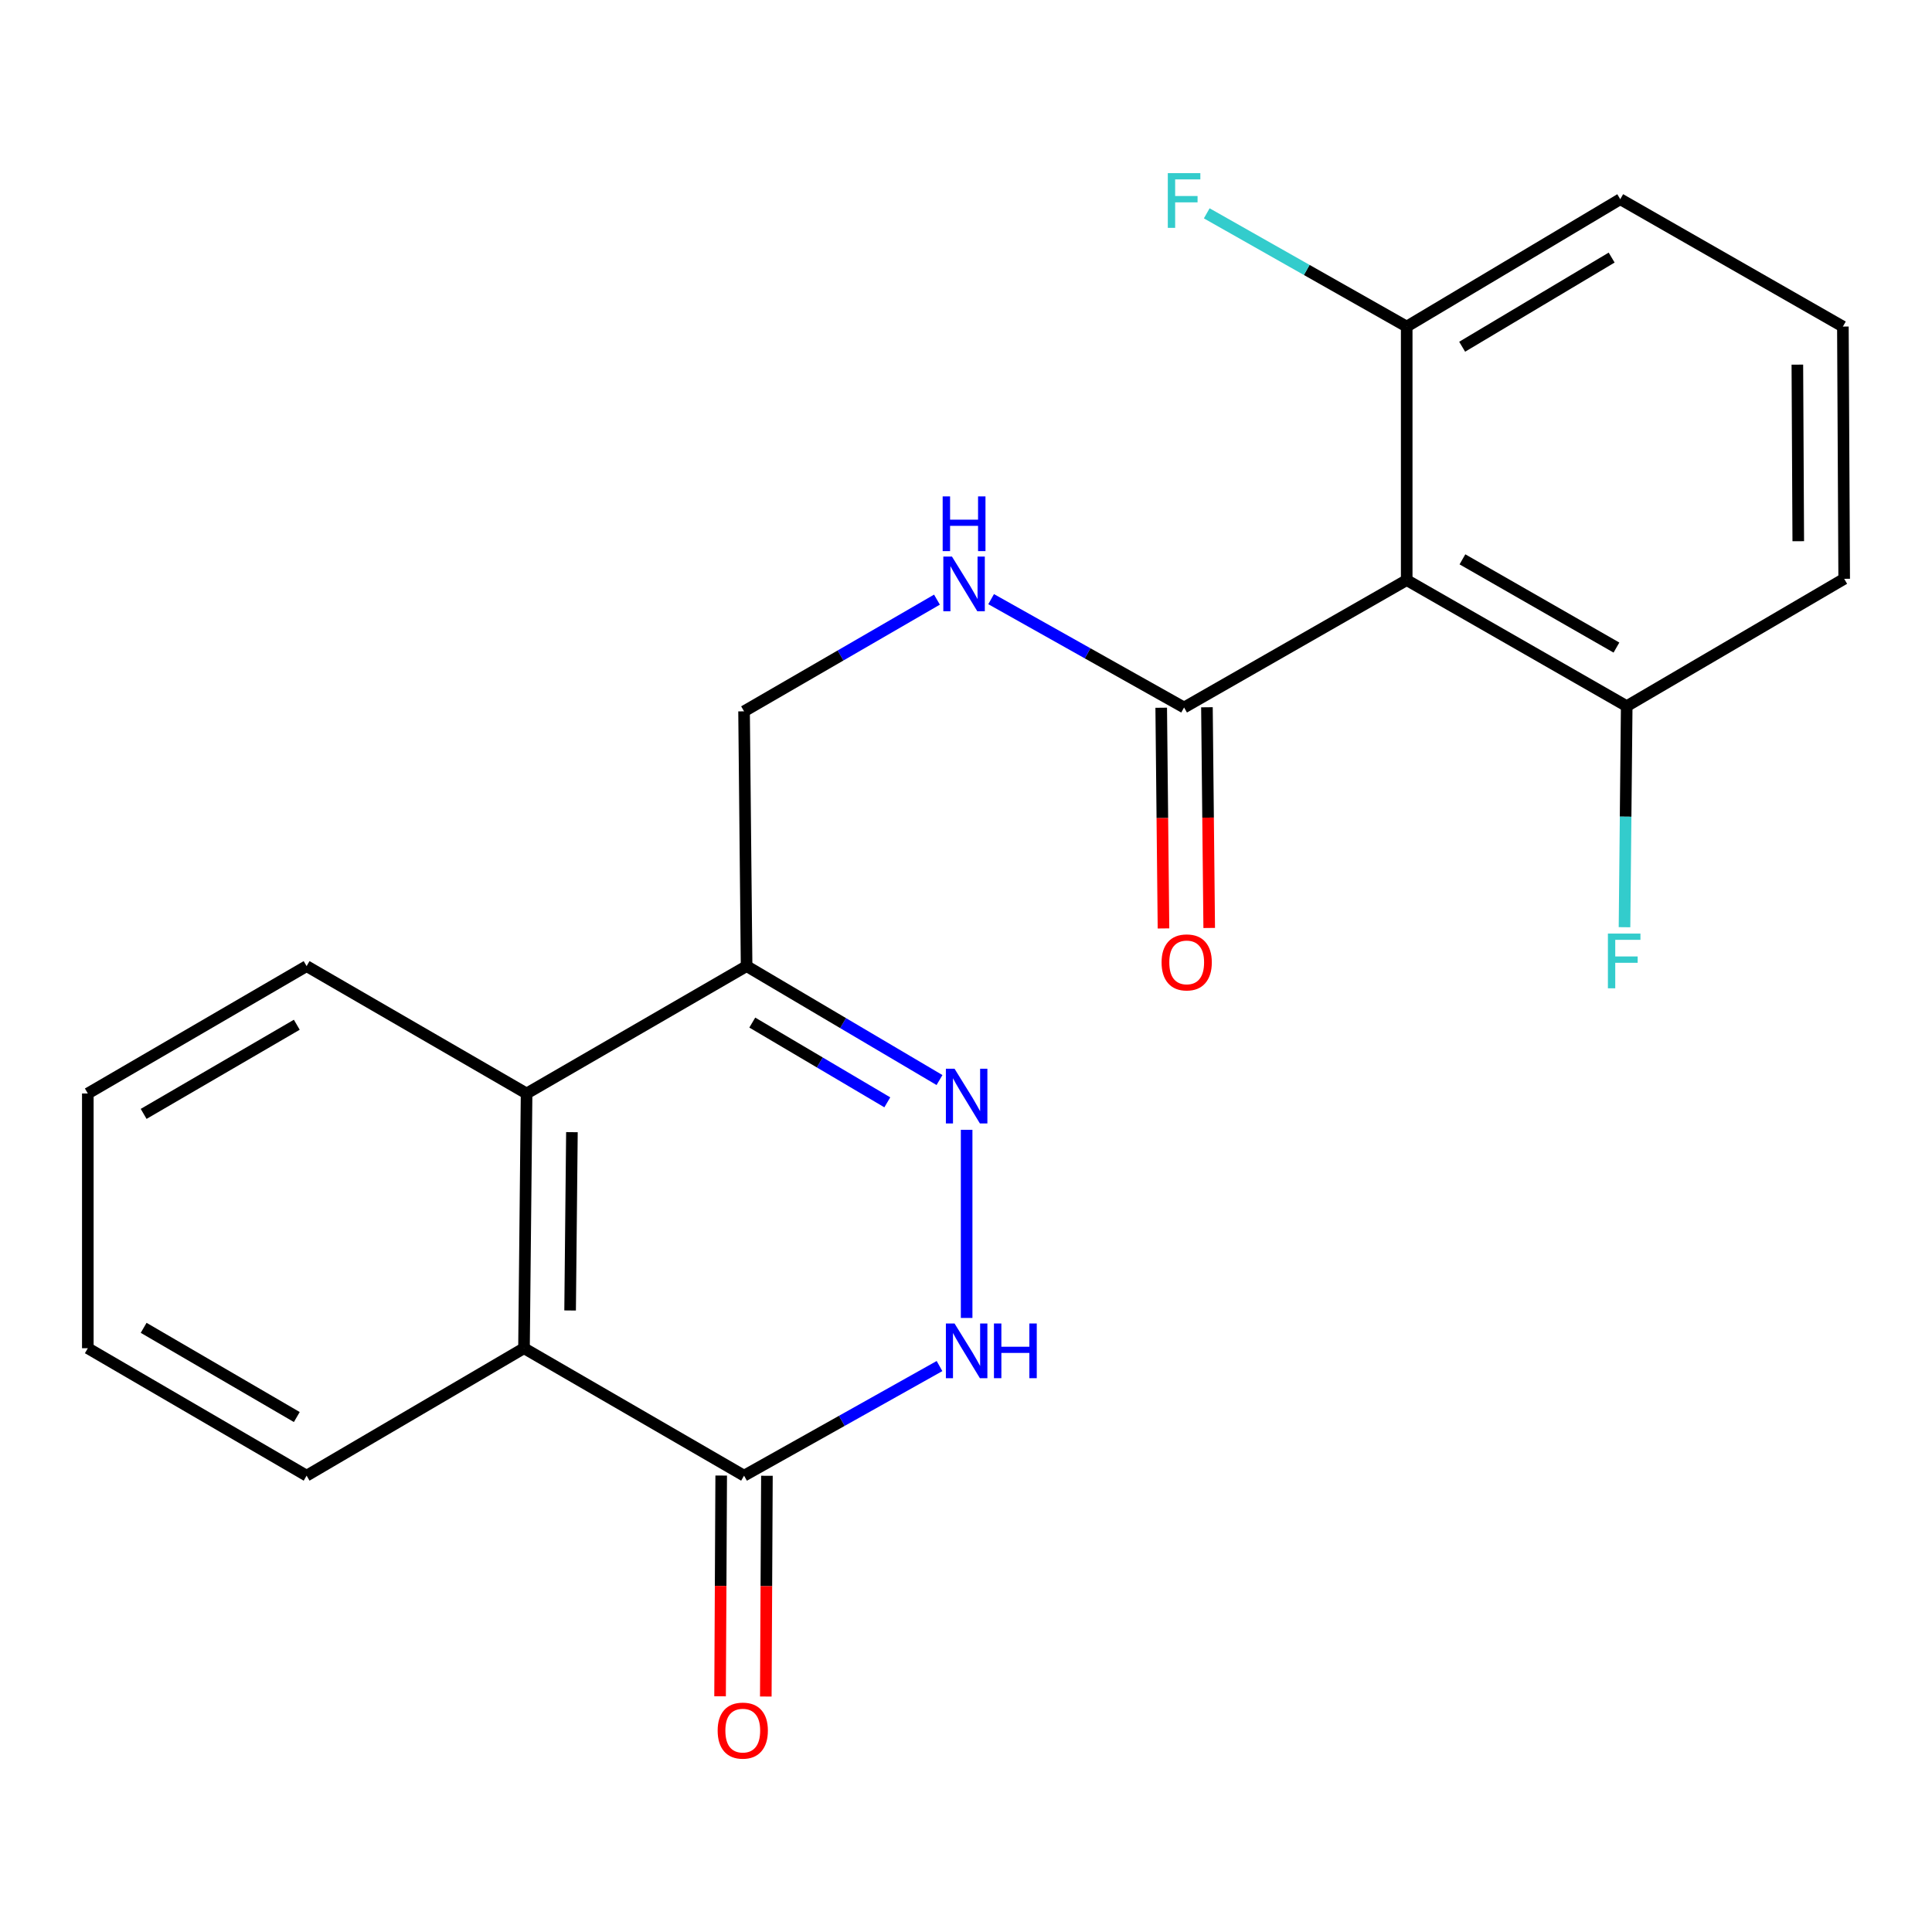 <?xml version='1.0' encoding='iso-8859-1'?>
<svg version='1.1' baseProfile='full'
              xmlns='http://www.w3.org/2000/svg'
                      xmlns:rdkit='http://www.rdkit.org/xml'
                      xmlns:xlink='http://www.w3.org/1999/xlink'
                  xml:space='preserve'
width='1000px' height='1000px' viewBox='0 0 1000 1000'>
<!-- END OF HEADER -->
<rect style='opacity:1.0;fill:#FFFFFF;stroke:none' width='1000' height='1000' x='0' y='0'> </rect>
<path class='bond-0' d='M 500.329,584.785 L 500.329,682.171' style='fill:none;fill-rule:evenodd;stroke:#0000FF;stroke-width:6px;stroke-linecap:butt;stroke-linejoin:miter;stroke-opacity:1' />
<path class='bond-3' d='M 486.282,559.032 L 436.361,529.547' style='fill:none;fill-rule:evenodd;stroke:#0000FF;stroke-width:6px;stroke-linecap:butt;stroke-linejoin:miter;stroke-opacity:1' />
<path class='bond-3' d='M 436.361,529.547 L 386.439,500.063' style='fill:none;fill-rule:evenodd;stroke:#000000;stroke-width:6px;stroke-linecap:butt;stroke-linejoin:miter;stroke-opacity:1' />
<path class='bond-3' d='M 459.27,570.565 L 424.325,549.925' style='fill:none;fill-rule:evenodd;stroke:#0000FF;stroke-width:6px;stroke-linecap:butt;stroke-linejoin:miter;stroke-opacity:1' />
<path class='bond-3' d='M 424.325,549.925 L 389.38,529.286' style='fill:none;fill-rule:evenodd;stroke:#000000;stroke-width:6px;stroke-linecap:butt;stroke-linejoin:miter;stroke-opacity:1' />
<path class='bond-2' d='M 486.287,707.067 L 435.705,735.434' style='fill:none;fill-rule:evenodd;stroke:#0000FF;stroke-width:6px;stroke-linecap:butt;stroke-linejoin:miter;stroke-opacity:1' />
<path class='bond-2' d='M 435.705,735.434 L 385.124,763.802' style='fill:none;fill-rule:evenodd;stroke:#000000;stroke-width:6px;stroke-linecap:butt;stroke-linejoin:miter;stroke-opacity:1' />
<path class='bond-1' d='M 728.108,300.263 L 612.877,366.201' style='fill:none;fill-rule:evenodd;stroke:#000000;stroke-width:6px;stroke-linecap:butt;stroke-linejoin:miter;stroke-opacity:1' />
<path class='bond-9' d='M 728.108,300.263 L 841.984,365.504' style='fill:none;fill-rule:evenodd;stroke:#000000;stroke-width:6px;stroke-linecap:butt;stroke-linejoin:miter;stroke-opacity:1' />
<path class='bond-9' d='M 756.954,289.514 L 836.667,335.183' style='fill:none;fill-rule:evenodd;stroke:#000000;stroke-width:6px;stroke-linecap:butt;stroke-linejoin:miter;stroke-opacity:1' />
<path class='bond-10' d='M 728.108,300.263 L 728.108,169.031' style='fill:none;fill-rule:evenodd;stroke:#000000;stroke-width:6px;stroke-linecap:butt;stroke-linejoin:miter;stroke-opacity:1' />
<path class='bond-11' d='M 373.291,763.742 L 373.001,820.871' style='fill:none;fill-rule:evenodd;stroke:#000000;stroke-width:6px;stroke-linecap:butt;stroke-linejoin:miter;stroke-opacity:1' />
<path class='bond-11' d='M 373.001,820.871 L 372.71,878.001' style='fill:none;fill-rule:evenodd;stroke:#FF0000;stroke-width:6px;stroke-linecap:butt;stroke-linejoin:miter;stroke-opacity:1' />
<path class='bond-11' d='M 396.958,763.862 L 396.667,820.992' style='fill:none;fill-rule:evenodd;stroke:#000000;stroke-width:6px;stroke-linecap:butt;stroke-linejoin:miter;stroke-opacity:1' />
<path class='bond-11' d='M 396.667,820.992 L 396.377,878.121' style='fill:none;fill-rule:evenodd;stroke:#FF0000;stroke-width:6px;stroke-linecap:butt;stroke-linejoin:miter;stroke-opacity:1' />
<path class='bond-22' d='M 385.124,763.802 L 271.222,697.837' style='fill:none;fill-rule:evenodd;stroke:#000000;stroke-width:6px;stroke-linecap:butt;stroke-linejoin:miter;stroke-opacity:1' />
<path class='bond-6' d='M 386.439,500.063 L 272.563,565.987' style='fill:none;fill-rule:evenodd;stroke:#000000;stroke-width:6px;stroke-linecap:butt;stroke-linejoin:miter;stroke-opacity:1' />
<path class='bond-8' d='M 386.439,500.063 L 385.124,368.186' style='fill:none;fill-rule:evenodd;stroke:#000000;stroke-width:6px;stroke-linecap:butt;stroke-linejoin:miter;stroke-opacity:1' />
<path class='bond-4' d='M 612.877,366.201 L 562.941,338.157' style='fill:none;fill-rule:evenodd;stroke:#000000;stroke-width:6px;stroke-linecap:butt;stroke-linejoin:miter;stroke-opacity:1' />
<path class='bond-4' d='M 562.941,338.157 L 513.006,310.114' style='fill:none;fill-rule:evenodd;stroke:#0000FF;stroke-width:6px;stroke-linecap:butt;stroke-linejoin:miter;stroke-opacity:1' />
<path class='bond-12' d='M 601.044,366.323 L 601.631,423.439' style='fill:none;fill-rule:evenodd;stroke:#000000;stroke-width:6px;stroke-linecap:butt;stroke-linejoin:miter;stroke-opacity:1' />
<path class='bond-12' d='M 601.631,423.439 L 602.218,480.556' style='fill:none;fill-rule:evenodd;stroke:#FF0000;stroke-width:6px;stroke-linecap:butt;stroke-linejoin:miter;stroke-opacity:1' />
<path class='bond-12' d='M 624.71,366.079 L 625.296,423.196' style='fill:none;fill-rule:evenodd;stroke:#000000;stroke-width:6px;stroke-linecap:butt;stroke-linejoin:miter;stroke-opacity:1' />
<path class='bond-12' d='M 625.296,423.196 L 625.883,480.313' style='fill:none;fill-rule:evenodd;stroke:#FF0000;stroke-width:6px;stroke-linecap:butt;stroke-linejoin:miter;stroke-opacity:1' />
<path class='bond-5' d='M 271.222,697.837 L 272.563,565.987' style='fill:none;fill-rule:evenodd;stroke:#000000;stroke-width:6px;stroke-linecap:butt;stroke-linejoin:miter;stroke-opacity:1' />
<path class='bond-5' d='M 295.088,678.301 L 296.027,586.006' style='fill:none;fill-rule:evenodd;stroke:#000000;stroke-width:6px;stroke-linecap:butt;stroke-linejoin:miter;stroke-opacity:1' />
<path class='bond-15' d='M 271.222,697.837 L 158.7,763.802' style='fill:none;fill-rule:evenodd;stroke:#000000;stroke-width:6px;stroke-linecap:butt;stroke-linejoin:miter;stroke-opacity:1' />
<path class='bond-16' d='M 272.563,565.987 L 158.7,500.063' style='fill:none;fill-rule:evenodd;stroke:#000000;stroke-width:6px;stroke-linecap:butt;stroke-linejoin:miter;stroke-opacity:1' />
<path class='bond-7' d='M 484.971,310.372 L 435.048,339.279' style='fill:none;fill-rule:evenodd;stroke:#0000FF;stroke-width:6px;stroke-linecap:butt;stroke-linejoin:miter;stroke-opacity:1' />
<path class='bond-7' d='M 435.048,339.279 L 385.124,368.186' style='fill:none;fill-rule:evenodd;stroke:#000000;stroke-width:6px;stroke-linecap:butt;stroke-linejoin:miter;stroke-opacity:1' />
<path class='bond-13' d='M 841.984,365.504 L 841.414,422.714' style='fill:none;fill-rule:evenodd;stroke:#000000;stroke-width:6px;stroke-linecap:butt;stroke-linejoin:miter;stroke-opacity:1' />
<path class='bond-13' d='M 841.414,422.714 L 840.843,479.923' style='fill:none;fill-rule:evenodd;stroke:#33CCCC;stroke-width:6px;stroke-linecap:butt;stroke-linejoin:miter;stroke-opacity:1' />
<path class='bond-19' d='M 841.984,365.504 L 954.545,299.592' style='fill:none;fill-rule:evenodd;stroke:#000000;stroke-width:6px;stroke-linecap:butt;stroke-linejoin:miter;stroke-opacity:1' />
<path class='bond-14' d='M 728.108,169.031 L 676.358,139.725' style='fill:none;fill-rule:evenodd;stroke:#000000;stroke-width:6px;stroke-linecap:butt;stroke-linejoin:miter;stroke-opacity:1' />
<path class='bond-14' d='M 676.358,139.725 L 624.608,110.42' style='fill:none;fill-rule:evenodd;stroke:#33CCCC;stroke-width:6px;stroke-linecap:butt;stroke-linejoin:miter;stroke-opacity:1' />
<path class='bond-18' d='M 728.108,169.031 L 838.644,103.106' style='fill:none;fill-rule:evenodd;stroke:#000000;stroke-width:6px;stroke-linecap:butt;stroke-linejoin:miter;stroke-opacity:1' />
<path class='bond-18' d='M 756.811,179.468 L 834.187,133.321' style='fill:none;fill-rule:evenodd;stroke:#000000;stroke-width:6px;stroke-linecap:butt;stroke-linejoin:miter;stroke-opacity:1' />
<path class='bond-23' d='M 158.7,763.802 L 45.455,697.837' style='fill:none;fill-rule:evenodd;stroke:#000000;stroke-width:6px;stroke-linecap:butt;stroke-linejoin:miter;stroke-opacity:1' />
<path class='bond-23' d='M 153.625,733.457 L 74.353,687.282' style='fill:none;fill-rule:evenodd;stroke:#000000;stroke-width:6px;stroke-linecap:butt;stroke-linejoin:miter;stroke-opacity:1' />
<path class='bond-21' d='M 158.7,500.063 L 45.455,565.987' style='fill:none;fill-rule:evenodd;stroke:#000000;stroke-width:6px;stroke-linecap:butt;stroke-linejoin:miter;stroke-opacity:1' />
<path class='bond-21' d='M 153.62,530.405 L 74.348,576.552' style='fill:none;fill-rule:evenodd;stroke:#000000;stroke-width:6px;stroke-linecap:butt;stroke-linejoin:miter;stroke-opacity:1' />
<path class='bond-17' d='M 953.875,169.031 L 838.644,103.106' style='fill:none;fill-rule:evenodd;stroke:#000000;stroke-width:6px;stroke-linecap:butt;stroke-linejoin:miter;stroke-opacity:1' />
<path class='bond-24' d='M 953.875,169.031 L 954.545,299.592' style='fill:none;fill-rule:evenodd;stroke:#000000;stroke-width:6px;stroke-linecap:butt;stroke-linejoin:miter;stroke-opacity:1' />
<path class='bond-24' d='M 930.309,188.737 L 930.778,280.13' style='fill:none;fill-rule:evenodd;stroke:#000000;stroke-width:6px;stroke-linecap:butt;stroke-linejoin:miter;stroke-opacity:1' />
<path class='bond-20' d='M 45.455,697.837 L 45.455,565.987' style='fill:none;fill-rule:evenodd;stroke:#000000;stroke-width:6px;stroke-linecap:butt;stroke-linejoin:miter;stroke-opacity:1' />
<path  class='atom-0' d='M 494.069 553.169
L 503.349 568.169
Q 504.269 569.649, 505.749 572.329
Q 507.229 575.009, 507.309 575.169
L 507.309 553.169
L 511.069 553.169
L 511.069 581.489
L 507.189 581.489
L 497.229 565.089
Q 496.069 563.169, 494.829 560.969
Q 493.629 558.769, 493.269 558.089
L 493.269 581.489
L 489.589 581.489
L 489.589 553.169
L 494.069 553.169
' fill='#0000FF'/>
<path  class='atom-1' d='M 494.069 685.032
L 503.349 700.032
Q 504.269 701.512, 505.749 704.192
Q 507.229 706.872, 507.309 707.032
L 507.309 685.032
L 511.069 685.032
L 511.069 713.352
L 507.189 713.352
L 497.229 696.952
Q 496.069 695.032, 494.829 692.832
Q 493.629 690.632, 493.269 689.952
L 493.269 713.352
L 489.589 713.352
L 489.589 685.032
L 494.069 685.032
' fill='#0000FF'/>
<path  class='atom-1' d='M 514.469 685.032
L 518.309 685.032
L 518.309 697.072
L 532.789 697.072
L 532.789 685.032
L 536.629 685.032
L 536.629 713.352
L 532.789 713.352
L 532.789 700.272
L 518.309 700.272
L 518.309 713.352
L 514.469 713.352
L 514.469 685.032
' fill='#0000FF'/>
<path  class='atom-8' d='M 492.741 288.088
L 502.021 303.088
Q 502.941 304.568, 504.421 307.248
Q 505.901 309.928, 505.981 310.088
L 505.981 288.088
L 509.741 288.088
L 509.741 316.408
L 505.861 316.408
L 495.901 300.008
Q 494.741 298.088, 493.501 295.888
Q 492.301 293.688, 491.941 293.008
L 491.941 316.408
L 488.261 316.408
L 488.261 288.088
L 492.741 288.088
' fill='#0000FF'/>
<path  class='atom-8' d='M 487.921 256.936
L 491.761 256.936
L 491.761 268.976
L 506.241 268.976
L 506.241 256.936
L 510.081 256.936
L 510.081 285.256
L 506.241 285.256
L 506.241 272.176
L 491.761 272.176
L 491.761 285.256
L 487.921 285.256
L 487.921 256.936
' fill='#0000FF'/>
<path  class='atom-12' d='M 371.454 895.758
Q 371.454 888.958, 374.814 885.158
Q 378.174 881.358, 384.454 881.358
Q 390.734 881.358, 394.094 885.158
Q 397.454 888.958, 397.454 895.758
Q 397.454 902.638, 394.054 906.558
Q 390.654 910.438, 384.454 910.438
Q 378.214 910.438, 374.814 906.558
Q 371.454 902.678, 371.454 895.758
M 384.454 907.238
Q 388.774 907.238, 391.094 904.358
Q 393.454 901.438, 393.454 895.758
Q 393.454 890.198, 391.094 887.398
Q 388.774 884.558, 384.454 884.558
Q 380.134 884.558, 377.774 887.358
Q 375.454 890.158, 375.454 895.758
Q 375.454 901.478, 377.774 904.358
Q 380.134 907.238, 384.454 907.238
' fill='#FF0000'/>
<path  class='atom-13' d='M 601.231 498.131
Q 601.231 491.331, 604.591 487.531
Q 607.951 483.731, 614.231 483.731
Q 620.511 483.731, 623.871 487.531
Q 627.231 491.331, 627.231 498.131
Q 627.231 505.011, 623.831 508.931
Q 620.431 512.811, 614.231 512.811
Q 607.991 512.811, 604.591 508.931
Q 601.231 505.051, 601.231 498.131
M 614.231 509.611
Q 618.551 509.611, 620.871 506.731
Q 623.231 503.811, 623.231 498.131
Q 623.231 492.571, 620.871 489.771
Q 618.551 486.931, 614.231 486.931
Q 609.911 486.931, 607.551 489.731
Q 605.231 492.531, 605.231 498.131
Q 605.231 503.851, 607.551 506.731
Q 609.911 509.611, 614.231 509.611
' fill='#FF0000'/>
<path  class='atom-14' d='M 832.249 483.22
L 849.089 483.22
L 849.089 486.46
L 836.049 486.46
L 836.049 495.06
L 847.649 495.06
L 847.649 498.34
L 836.049 498.34
L 836.049 511.54
L 832.249 511.54
L 832.249 483.22
' fill='#33CCCC'/>
<path  class='atom-15' d='M 604.457 89.617
L 621.297 89.617
L 621.297 92.857
L 608.257 92.857
L 608.257 101.457
L 619.857 101.457
L 619.857 104.737
L 608.257 104.737
L 608.257 117.937
L 604.457 117.937
L 604.457 89.617
' fill='#33CCCC'/>
</svg>
